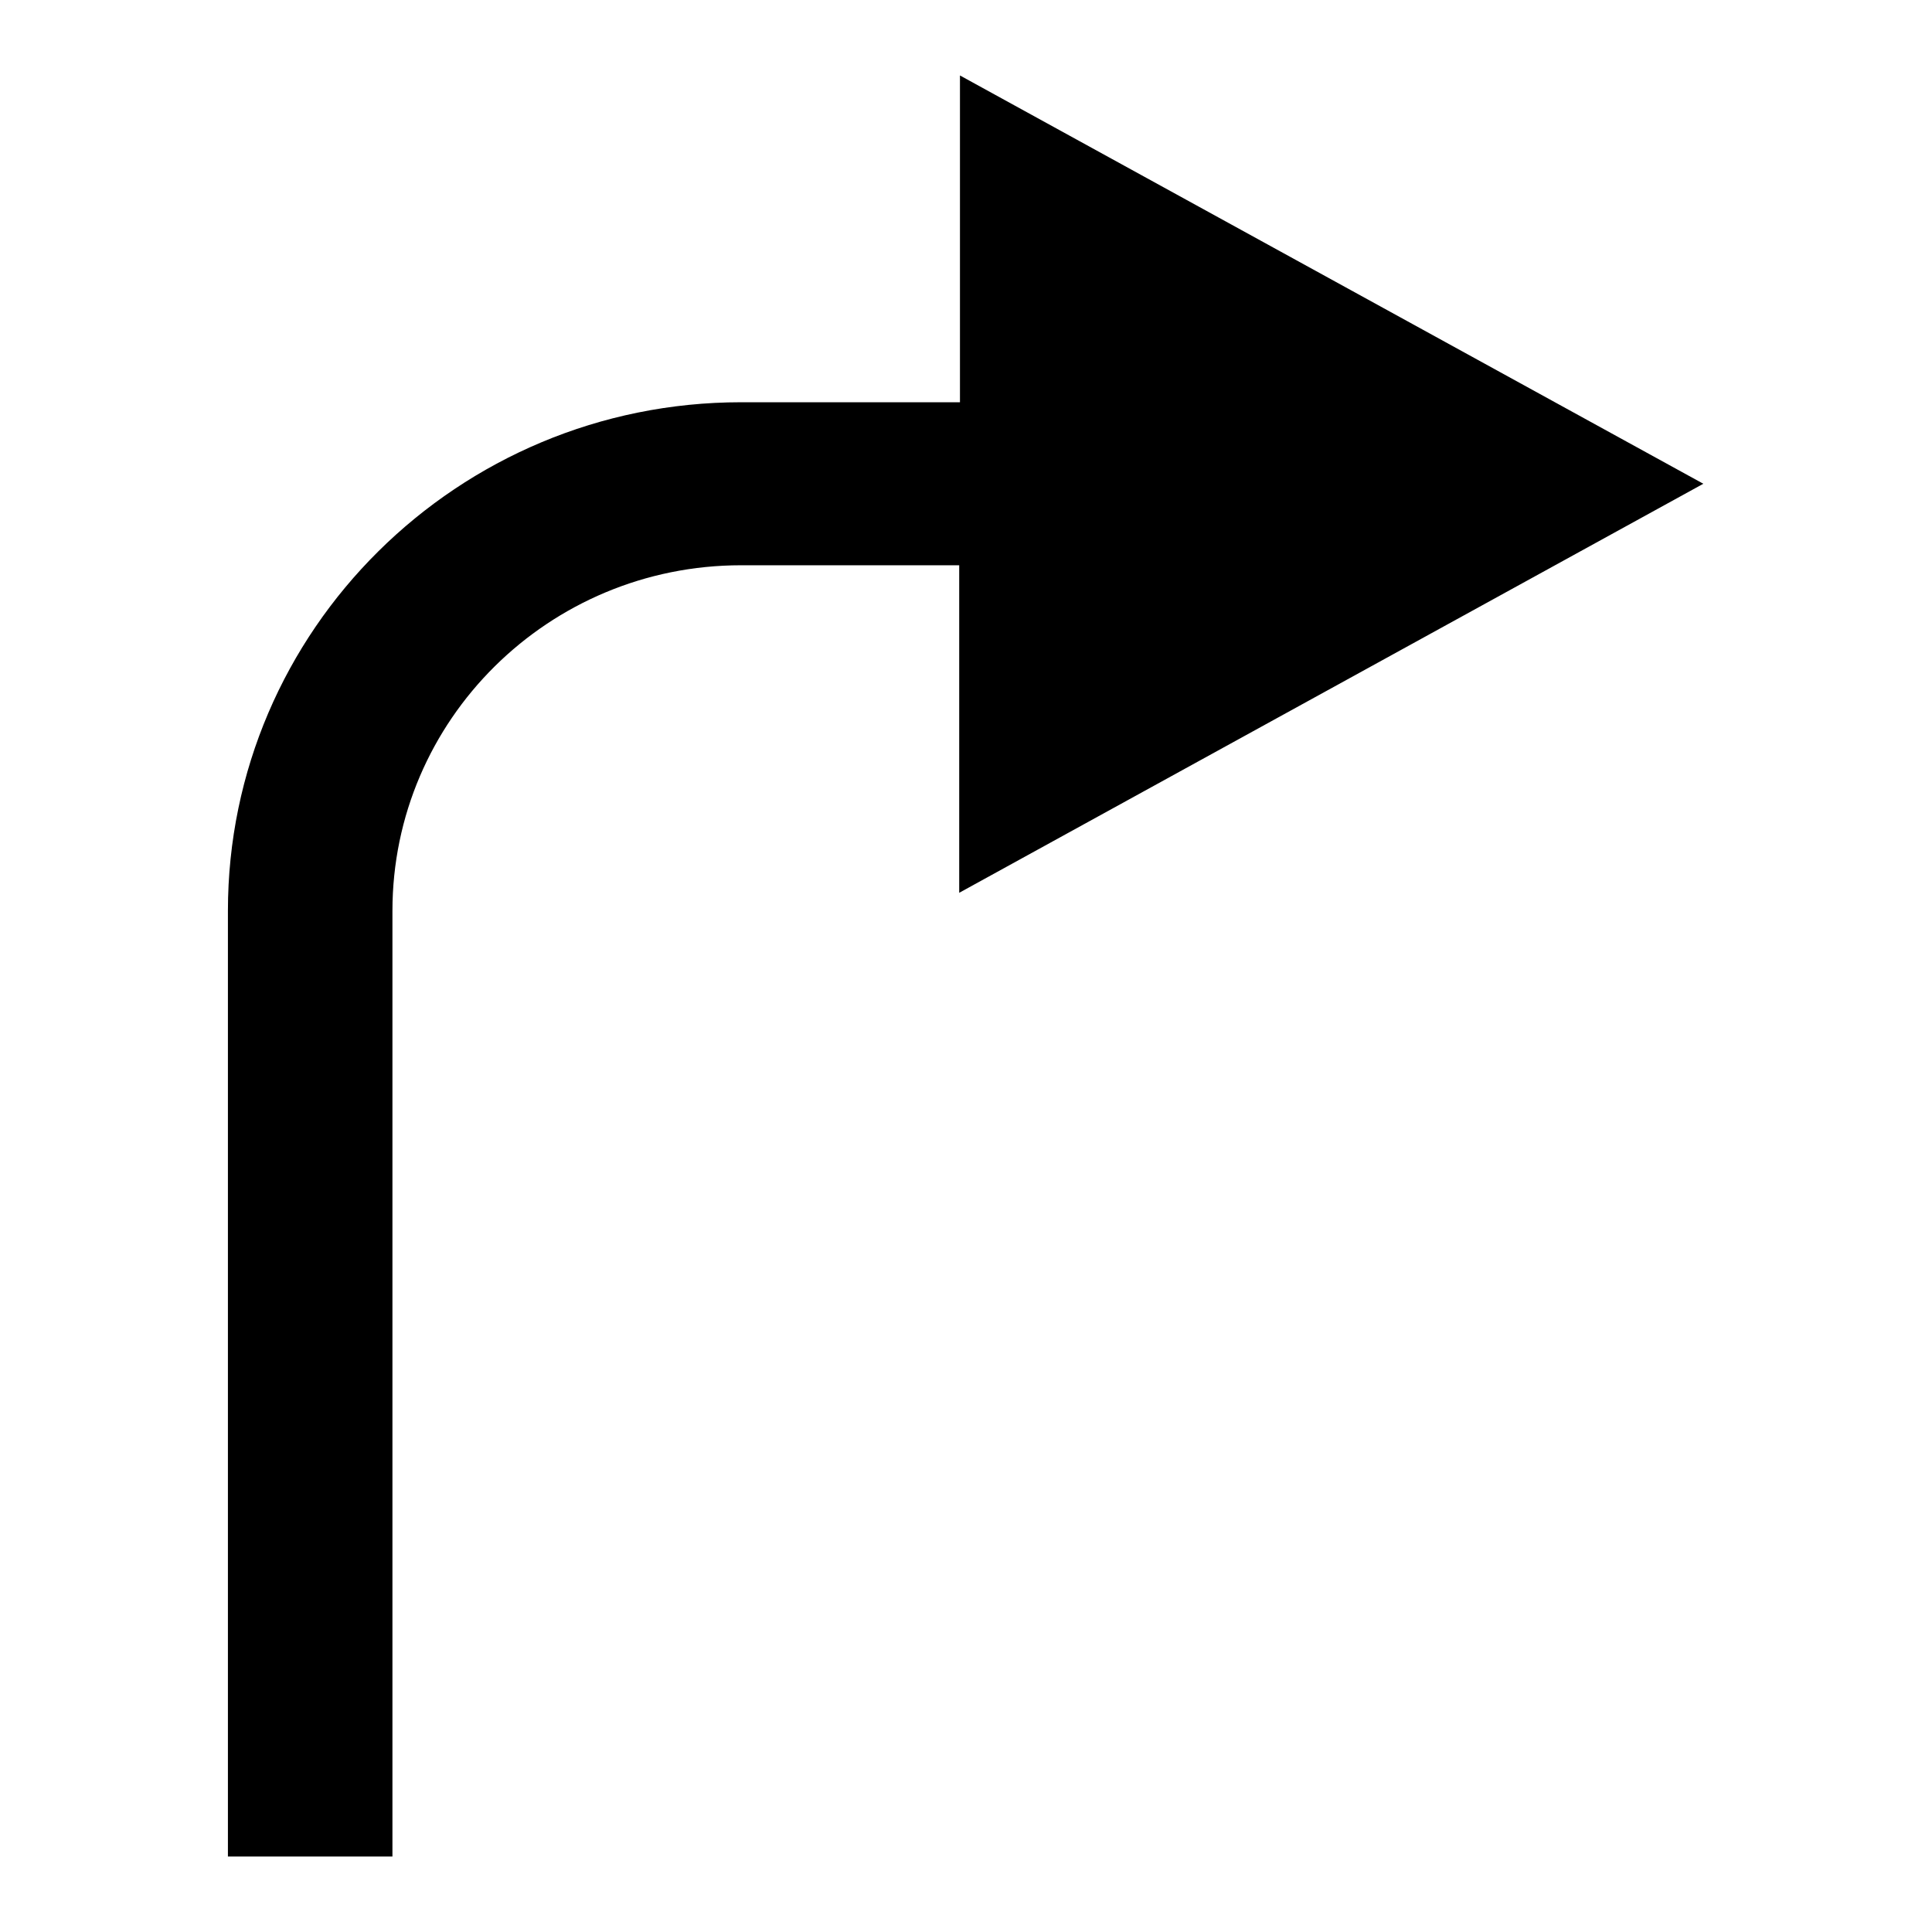 <?xml version="1.0" encoding="utf-8"?>
<!-- Svg Vector Icons : http://www.onlinewebfonts.com/icon -->
<!DOCTYPE svg PUBLIC "-//W3C//DTD SVG 1.1//EN" "http://www.w3.org/Graphics/SVG/1.1/DTD/svg11.dtd">
<svg version="1.1" xmlns="http://www.w3.org/2000/svg" xmlns:xlink="http://www.w3.org/1999/xlink" x="0px" y="0px" viewBox="0 0 256 256" enable-background="new 0 0 256 256" xml:space="preserve">
<g><g><path fill="#000000" d="M225.7,64.1L127.2,10v43.3H98.2c-37.5,0-68,30.2-68,67.4V246H52V120.7c0-25.3,20.7-45.8,46.2-45.8h28.9v43.4L225.7,64.1z"/></g></g>
</svg>